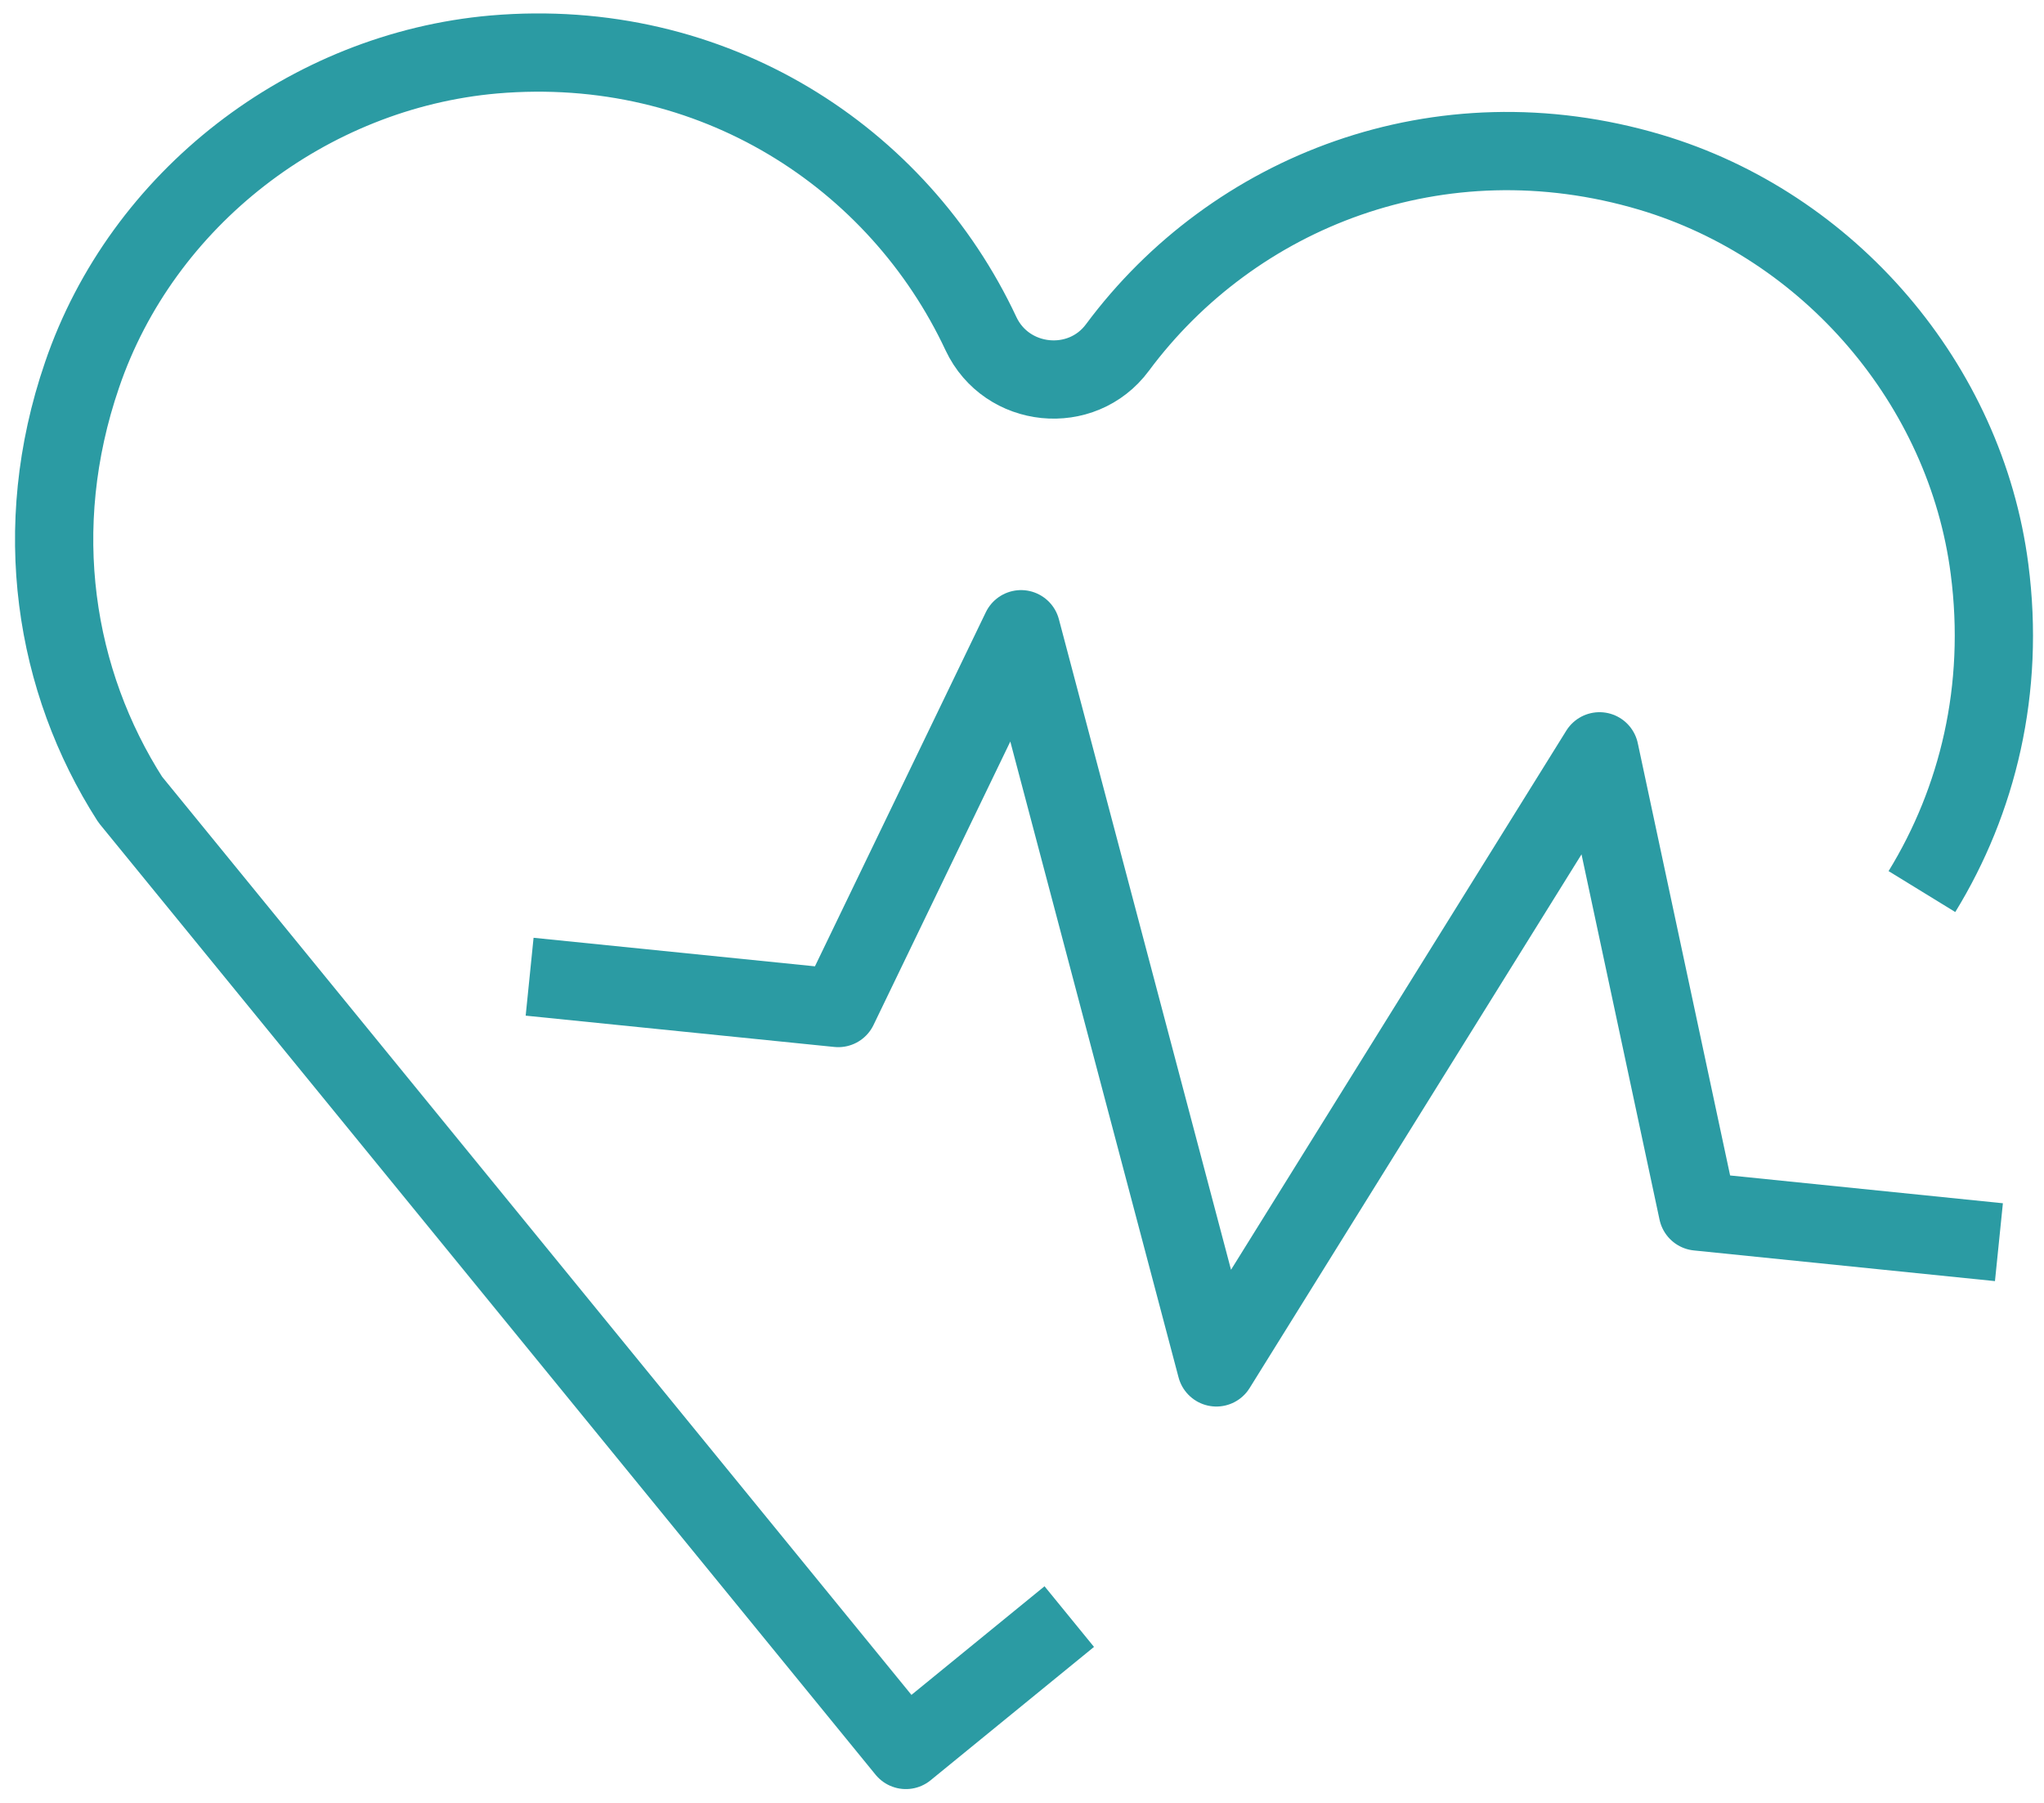<?xml version="1.0" encoding="UTF-8"?><svg id="Layer_1" xmlns="http://www.w3.org/2000/svg" viewBox="0 0 32.65 28.8"><defs><style>.cls-1{fill:none;stroke:#2b9ba3;stroke-linejoin:round;stroke-width:1.25px;}</style></defs><path class="cls-1" d="M30.7,14.24c.89-1.45,1.33-3.23,1.08-5.15-.38-2.95-2.56-5.49-5.42-6.34-3.37-1-6.66.31-8.51,2.8-.57.77-1.77.65-2.18-.22C14.35,2.51,11.39.57,7.89.87c-2.97.26-5.62,2.3-6.58,5.12-.84,2.45-.44,4.89.77,6.78h0s12.39,15.18,12.39,15.18l2.61-2.13"/><polyline class="cls-1" points="31.93 19.84 27.12 19.35 27.12 19.35 25.55 12 19.43 21.84 16.31 10.05 13.39 16.1 8.46 15.6"/></svg>